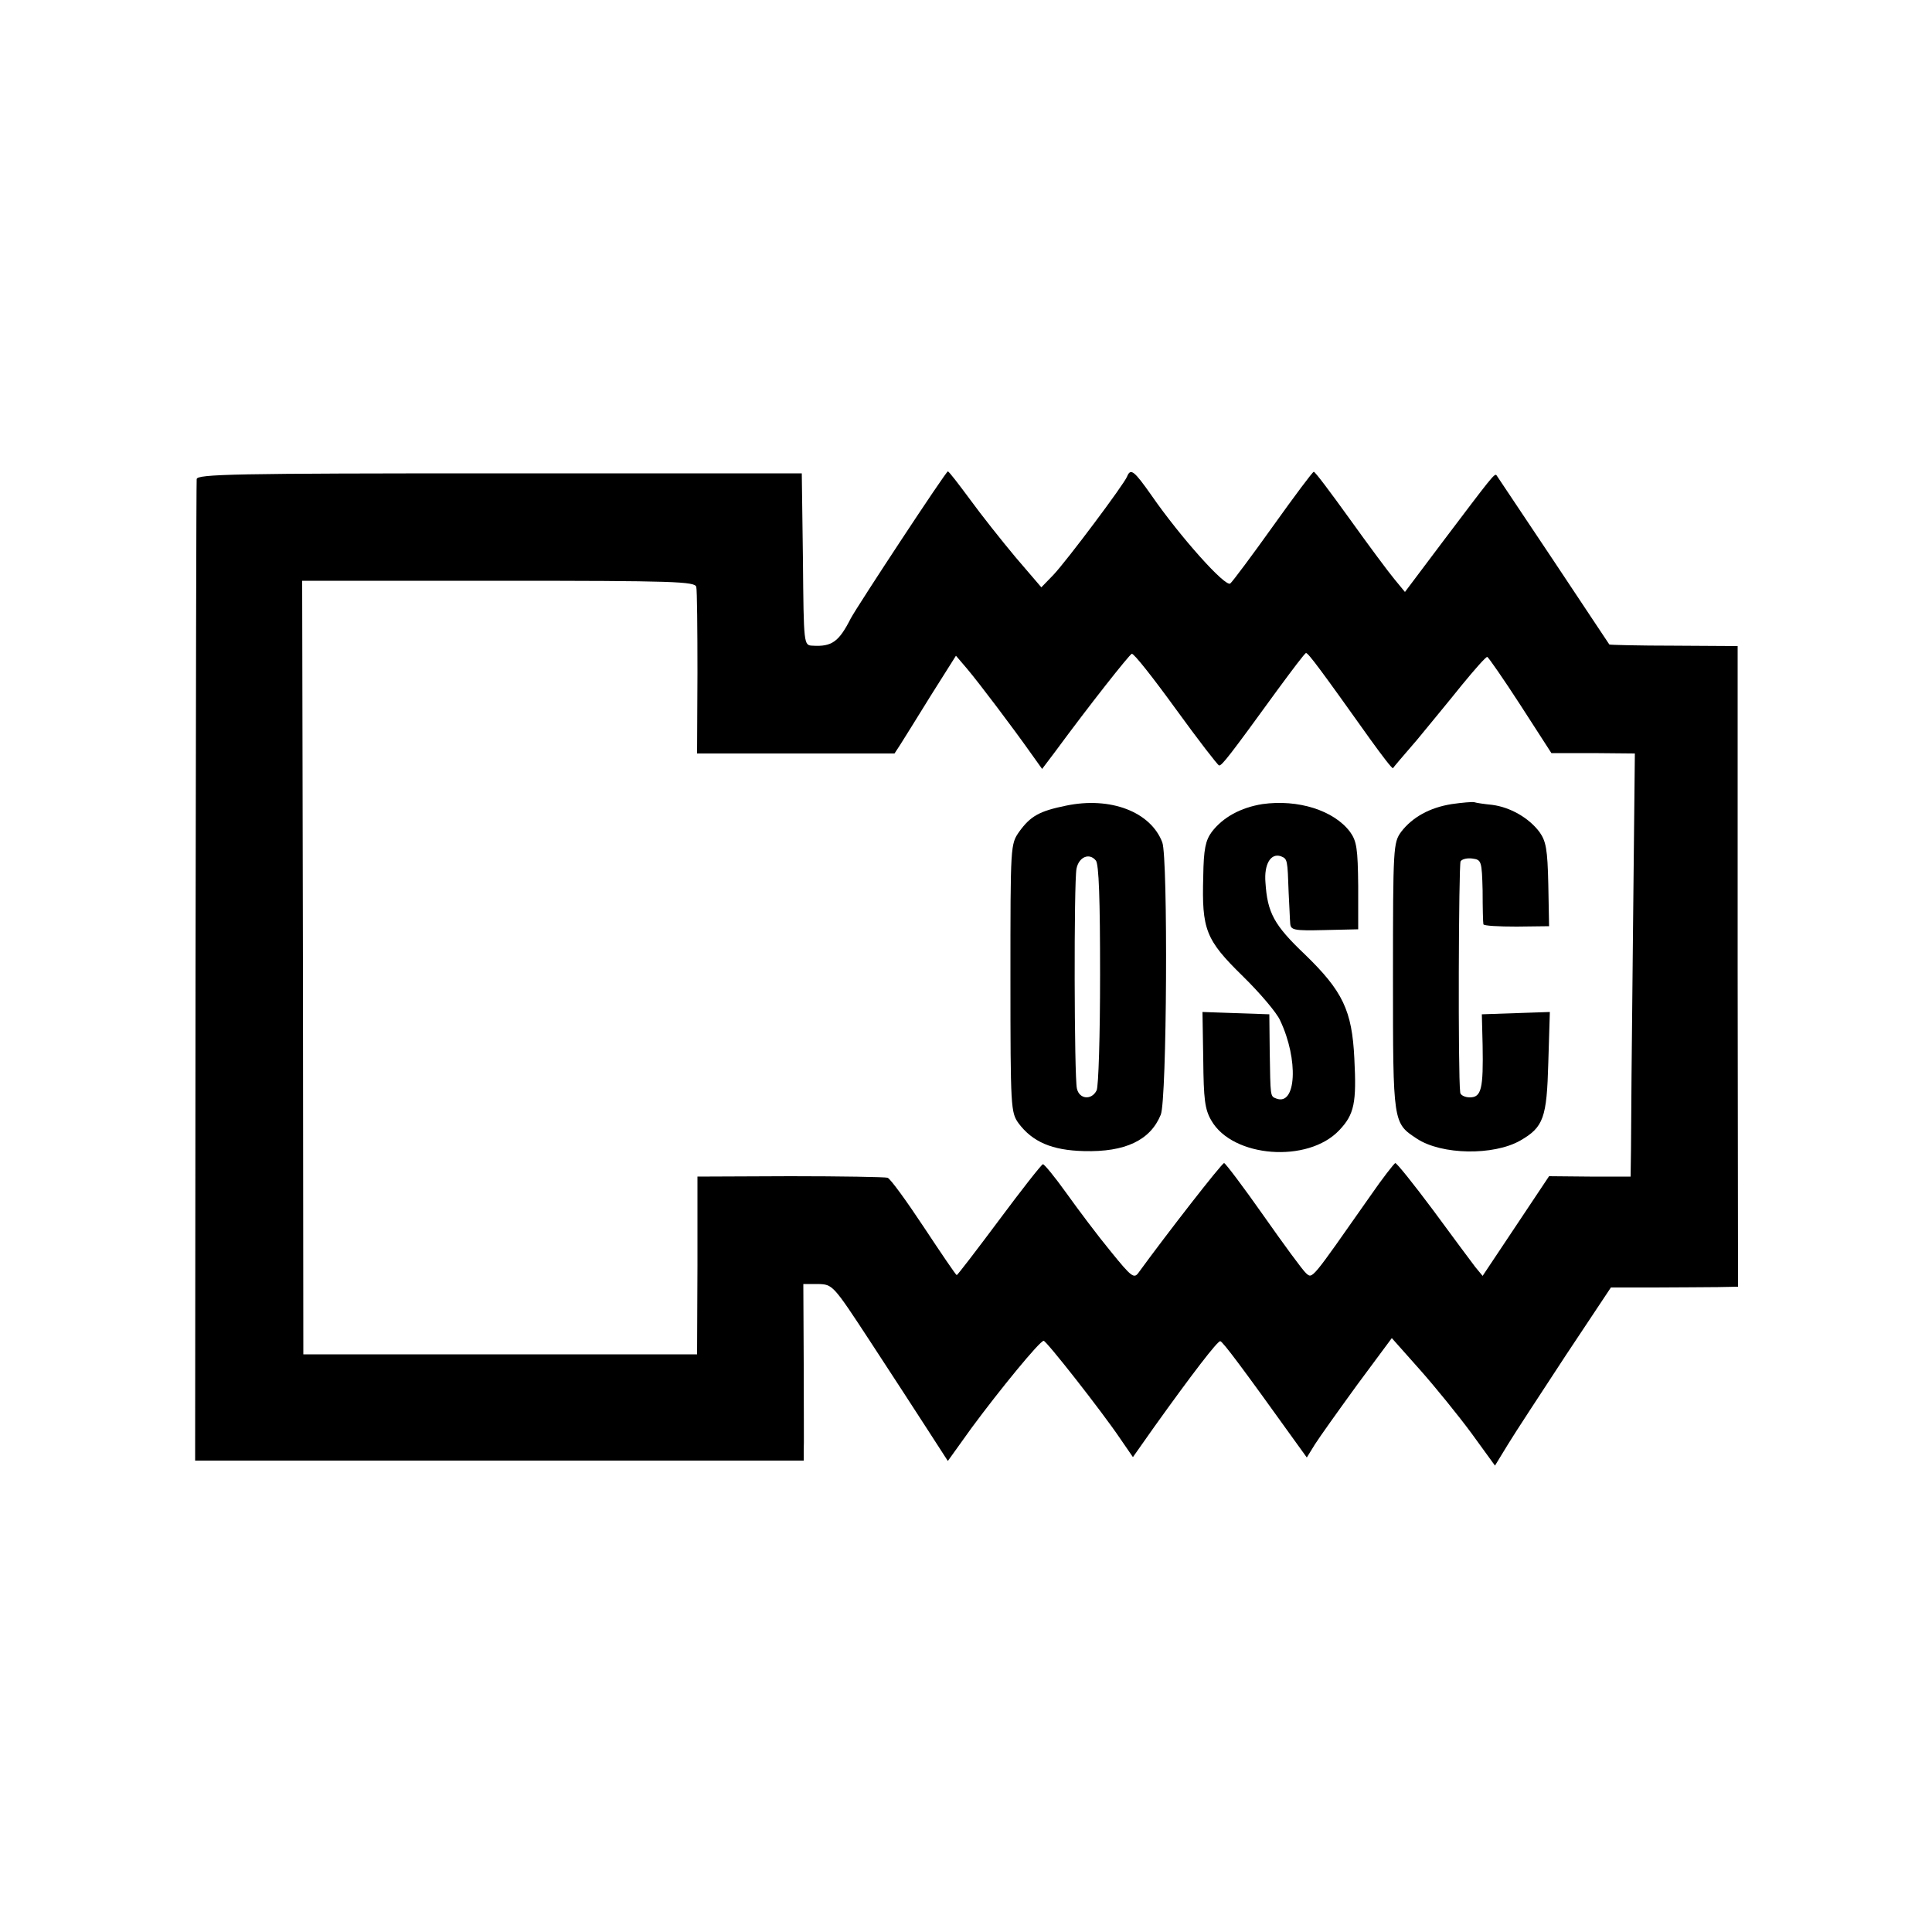 <?xml version="1.0" standalone="no"?>
<!DOCTYPE svg PUBLIC "-//W3C//DTD SVG 20010904//EN"
 "http://www.w3.org/TR/2001/REC-SVG-20010904/DTD/svg10.dtd">
<svg version="1.0" xmlns="http://www.w3.org/2000/svg"
 width="500pt" height="500pt" viewBox="0 0 500 500"
 preserveAspectRatio="xMidYMid meet">
<g transform="translate(0,500) scale(0.1,-0.1)"
fill="#000000" stroke="none">
<path d="M509 3760 c-1 -8 -2 -583 -3 -1277 l-1 -1263 788 0 787 0 0 23 c1 12
0 115 0 228 l-1 206 38 0 c38 -1 39 -2 134 -147 53 -81 120 -184 149 -229 l53
-82 61 85 c73 99 177 226 187 226 7 0 150 -182 198 -253 l33 -48 55 78 c98
137 164 223 171 222 6 0 61 -74 193 -258 l31 -43 21 34 c12 19 62 89 110 155
l89 120 72 -81 c40 -45 100 -119 134 -165 l61 -84 33 54 c18 30 86 133 150
231 l117 176 113 0 c62 0 136 1 164 1 l52 1 -1 829 0 829 -165 1 c-91 0 -166
2 -167 3 -1 2 -67 100 -145 218 -79 118 -145 217 -147 220 -5 6 -13 -5 -140
-173 l-97 -129 -28 34 c-15 18 -67 88 -115 155 -49 68 -90 123 -93 122 -3 0
-50 -63 -105 -140 -55 -77 -105 -144 -111 -149 -12 -11 -130 121 -204 228 -45
64 -54 71 -63 49 -7 -19 -156 -218 -191 -255 l-31 -32 -66 77 c-36 43 -90 111
-119 151 -29 39 -54 72 -57 72 -5 0 -232 -345 -251 -380 -31 -61 -49 -74 -99
-71 -23 1 -23 1 -25 223 l-3 223 -782 0 c-690 0 -783 -2 -784 -15z m1293 -279
c2 -9 3 -109 3 -223 l-1 -208 256 0 255 0 15 23 c8 13 44 70 79 127 l65 103
29 -34 c32 -38 118 -152 164 -217 l30 -42 34 45 c89 121 191 250 198 253 5 2
56 -63 114 -143 58 -80 109 -146 112 -146 7 -1 28 26 150 194 39 53 72 97 75
97 6 0 40 -46 166 -223 31 -43 57 -77 59 -75 1 2 29 35 62 73 32 39 85 103
117 143 32 39 61 72 65 72 3 -1 42 -57 86 -125 l80 -124 108 0 108 -1 -5 -477
c-3 -263 -5 -510 -5 -548 l-1 -70 -106 0 -105 1 -86 -129 -86 -129 -19 23
c-10 13 -59 79 -109 147 -50 67 -94 122 -98 122 -3 -1 -33 -39 -66 -87 -153
-218 -148 -213 -165 -198 -9 8 -58 75 -110 149 -52 74 -98 135 -102 136 -6 0
-149 -184 -221 -283 -12 -17 -18 -13 -73 55 -33 40 -84 108 -114 150 -30 42
-58 76 -61 75 -4 -1 -55 -66 -113 -144 -59 -79 -108 -143 -110 -143 -2 0 -40
56 -85 124 -45 68 -87 126 -94 128 -6 2 -120 4 -252 4 l-240 -1 0 -230 -1
-230 -509 0 -510 0 -1 1001 -2 1001 508 0 c457 0 509 -2 512 -16z"/>
<path d="M2759 2915 c-69 -14 -92 -27 -121 -67 -23 -33 -23 -33 -23 -380 0
-336 1 -347 21 -375 36 -48 86 -70 169 -72 107 -3 172 28 199 94 16 37 19 665
4 705 -30 79 -134 119 -249 95z m88 -438 c0 -155 -4 -290 -9 -299 -13 -26 -45
-23 -51 5 -7 29 -8 534 -1 569 6 30 33 42 50 21 8 -9 11 -101 11 -296z"/>
<path d="M3267 2919 c-56 -9 -102 -34 -131 -72 -16 -22 -21 -44 -22 -115 -4
-138 6 -164 102 -258 45 -44 89 -96 97 -115 48 -101 42 -222 -10 -202 -16 6
-15 4 -17 123 l-1 95 -87 3 -86 3 2 -123 c1 -103 4 -129 21 -158 55 -96 250
-111 331 -25 39 41 45 71 39 186 -6 124 -30 174 -128 269 -80 76 -97 108 -102
186 -4 48 14 77 40 68 17 -7 17 -8 20 -94 2 -33 3 -69 4 -79 1 -18 8 -20 89
-18 l87 2 0 112 c-1 98 -4 116 -21 140 -42 56 -135 85 -227 72z"/>
<path d="M3757 2919 c-57 -9 -102 -34 -131 -72 -20 -28 -21 -38 -21 -376 0
-380 0 -377 62 -418 64 -42 198 -44 267 -5 61 35 69 59 73 202 l4 131 -88 -3
-88 -3 2 -80 c2 -112 -3 -135 -33 -135 -13 0 -25 6 -25 13 -6 45 -4 589 1 598
4 6 18 9 31 7 23 -3 24 -7 26 -83 0 -44 1 -83 2 -87 1 -4 39 -6 86 -6 l84 1
-2 108 c-2 92 -6 112 -23 136 -28 37 -76 64 -122 70 -20 2 -41 5 -47 7 -5 1
-31 -1 -58 -5z"/>
</g>
</svg>
